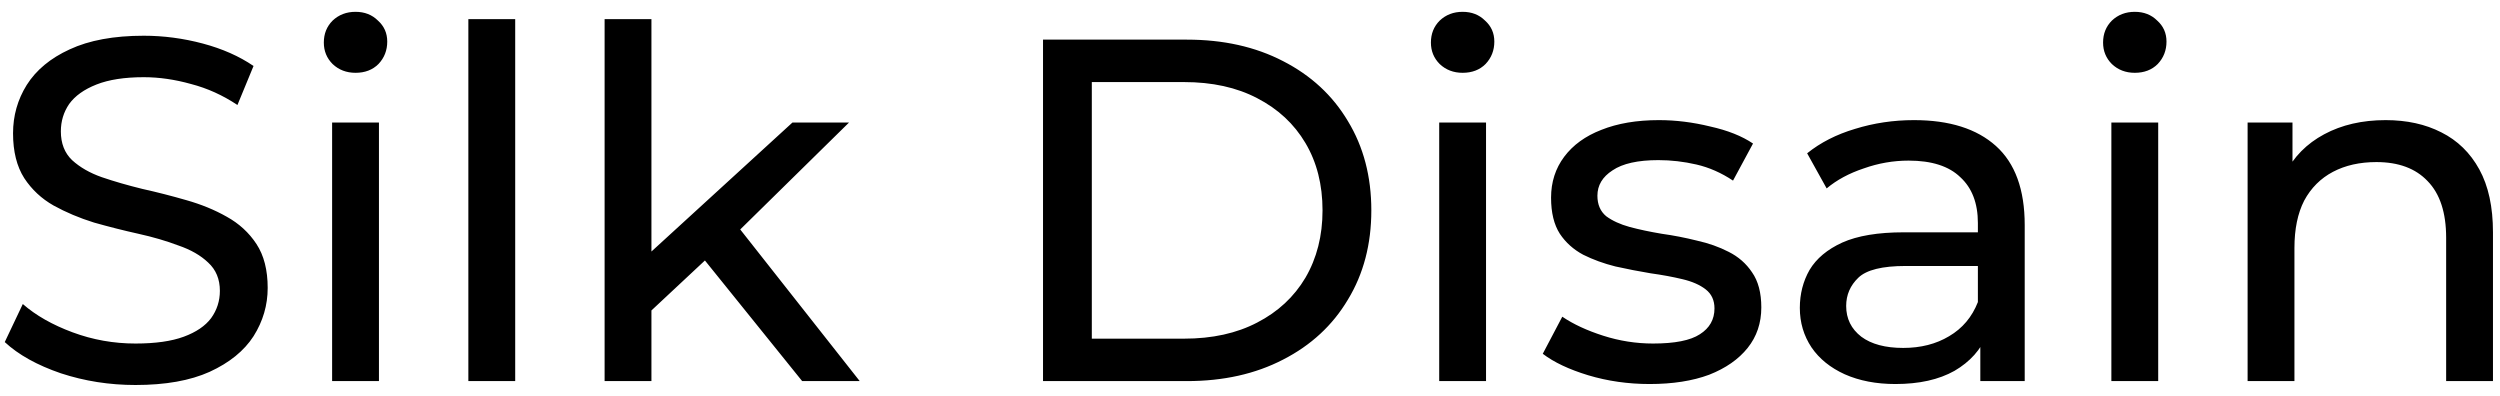 <svg xmlns="http://www.w3.org/2000/svg" width="164" height="26" viewBox="0 0 164 26" fill="none"><path d="M8.888 25.256C7.181 25.256 5.549 25 3.992 24.488C2.435 23.955 1.208 23.272 0.312 22.44L1.496 19.944C2.349 20.691 3.437 21.309 4.76 21.8C6.083 22.291 7.459 22.536 8.888 22.536C10.189 22.536 11.245 22.387 12.056 22.088C12.867 21.789 13.464 21.384 13.848 20.872C14.232 20.339 14.424 19.741 14.424 19.08C14.424 18.312 14.168 17.693 13.656 17.224C13.165 16.755 12.515 16.381 11.704 16.104C10.915 15.805 10.04 15.549 9.08 15.336C8.12 15.123 7.149 14.877 6.168 14.6C5.208 14.301 4.323 13.928 3.512 13.48C2.723 13.032 2.083 12.435 1.592 11.688C1.101 10.92 0.856 9.939 0.856 8.744C0.856 7.592 1.155 6.536 1.752 5.576C2.371 4.595 3.309 3.816 4.568 3.24C5.848 2.643 7.469 2.344 9.432 2.344C10.733 2.344 12.024 2.515 13.304 2.856C14.584 3.197 15.693 3.688 16.632 4.328L15.576 6.888C14.616 6.248 13.603 5.789 12.536 5.512C11.469 5.213 10.435 5.064 9.432 5.064C8.173 5.064 7.139 5.224 6.328 5.544C5.517 5.864 4.92 6.291 4.536 6.824C4.173 7.357 3.992 7.955 3.992 8.616C3.992 9.405 4.237 10.035 4.728 10.504C5.24 10.973 5.891 11.347 6.68 11.624C7.491 11.901 8.376 12.157 9.336 12.392C10.296 12.605 11.256 12.851 12.216 13.128C13.197 13.405 14.083 13.768 14.872 14.216C15.683 14.664 16.333 15.261 16.824 16.008C17.315 16.755 17.56 17.715 17.56 18.888C17.56 20.019 17.251 21.075 16.632 22.056C16.013 23.016 15.053 23.795 13.752 24.392C12.472 24.968 10.851 25.256 8.888 25.256ZM21.787 25V8.04H24.859V25H21.787ZM23.323 4.776C22.726 4.776 22.224 4.584 21.819 4.2C21.435 3.816 21.243 3.347 21.243 2.792C21.243 2.216 21.435 1.736 21.819 1.352C22.224 0.968 22.726 0.776 23.323 0.776C23.92 0.776 24.411 0.968 24.795 1.352C25.2 1.715 25.403 2.173 25.403 2.728C25.403 3.304 25.211 3.795 24.827 4.2C24.443 4.584 23.942 4.776 23.323 4.776ZM30.724 25V1.256H33.797V25H30.724ZM42.158 20.904L42.222 16.968L51.982 8.04H55.694L48.206 15.4L46.542 16.808L42.158 20.904ZM39.662 25V1.256H42.734V25H39.662ZM52.622 25L45.966 16.744L47.95 14.28L56.398 25H52.622ZM68.422 25V2.6H77.862C80.252 2.6 82.353 3.069 84.166 4.008C86.001 4.947 87.42 6.259 88.422 7.944C89.447 9.629 89.959 11.581 89.959 13.8C89.959 16.019 89.447 17.971 88.422 19.656C87.42 21.341 86.001 22.653 84.166 23.592C82.353 24.531 80.252 25 77.862 25H68.422ZM71.623 22.216H77.671C79.526 22.216 81.126 21.864 82.471 21.16C83.836 20.456 84.892 19.475 85.638 18.216C86.385 16.936 86.758 15.464 86.758 13.8C86.758 12.115 86.385 10.643 85.638 9.384C84.892 8.125 83.836 7.144 82.471 6.44C81.126 5.736 79.526 5.384 77.671 5.384H71.623V22.216ZM94.412 25V8.04H97.484V25H94.412ZM95.948 4.776C95.351 4.776 94.849 4.584 94.444 4.2C94.06 3.816 93.868 3.347 93.868 2.792C93.868 2.216 94.06 1.736 94.444 1.352C94.849 0.968 95.351 0.776 95.948 0.776C96.545 0.776 97.036 0.968 97.42 1.352C97.825 1.715 98.028 2.173 98.028 2.728C98.028 3.304 97.836 3.795 97.452 4.2C97.068 4.584 96.567 4.776 95.948 4.776ZM108.214 25.192C106.806 25.192 105.462 25 104.182 24.616C102.923 24.232 101.931 23.763 101.206 23.208L102.486 20.776C103.211 21.267 104.107 21.683 105.174 22.024C106.24 22.365 107.328 22.536 108.438 22.536C109.867 22.536 110.891 22.333 111.51 21.928C112.15 21.523 112.47 20.957 112.47 20.232C112.47 19.699 112.278 19.283 111.894 18.984C111.51 18.685 110.998 18.461 110.358 18.312C109.739 18.163 109.046 18.035 108.278 17.928C107.51 17.8 106.742 17.651 105.974 17.48C105.206 17.288 104.502 17.032 103.862 16.712C103.222 16.371 102.71 15.912 102.326 15.336C101.942 14.739 101.75 13.949 101.75 12.968C101.75 11.944 102.038 11.048 102.614 10.28C103.19 9.512 104 8.925 105.046 8.52C106.112 8.093 107.371 7.88 108.822 7.88C109.931 7.88 111.051 8.019 112.182 8.296C113.334 8.552 114.272 8.925 114.998 9.416L113.686 11.848C112.918 11.336 112.118 10.984 111.286 10.792C110.454 10.6 109.622 10.504 108.79 10.504C107.446 10.504 106.443 10.728 105.782 11.176C105.12 11.603 104.79 12.157 104.79 12.84C104.79 13.416 104.982 13.864 105.366 14.184C105.771 14.483 106.283 14.717 106.902 14.888C107.542 15.059 108.246 15.208 109.014 15.336C109.782 15.443 110.55 15.592 111.318 15.784C112.086 15.955 112.779 16.2 113.398 16.52C114.038 16.84 114.55 17.288 114.934 17.864C115.339 18.44 115.542 19.208 115.542 20.168C115.542 21.192 115.243 22.077 114.646 22.824C114.048 23.571 113.206 24.157 112.118 24.584C111.03 24.989 109.728 25.192 108.214 25.192ZM129.909 25V21.416L129.749 20.744V14.632C129.749 13.331 129.365 12.328 128.597 11.624C127.85 10.899 126.719 10.536 125.205 10.536C124.202 10.536 123.221 10.707 122.261 11.048C121.301 11.368 120.49 11.805 119.829 12.36L118.549 10.056C119.423 9.352 120.469 8.819 121.685 8.456C122.922 8.072 124.213 7.88 125.557 7.88C127.882 7.88 129.674 8.445 130.933 9.576C132.191 10.707 132.821 12.435 132.821 14.76V25H129.909ZM124.341 25.192C123.082 25.192 121.973 24.979 121.013 24.552C120.074 24.125 119.349 23.539 118.837 22.792C118.325 22.024 118.069 21.16 118.069 20.2C118.069 19.283 118.282 18.451 118.709 17.704C119.157 16.957 119.871 16.36 120.853 15.912C121.855 15.464 123.199 15.24 124.885 15.24H130.261V17.448H125.013C123.477 17.448 122.442 17.704 121.909 18.216C121.375 18.728 121.109 19.347 121.109 20.072C121.109 20.904 121.439 21.576 122.101 22.088C122.762 22.579 123.679 22.824 124.853 22.824C126.005 22.824 127.007 22.568 127.861 22.056C128.735 21.544 129.365 20.797 129.749 19.816L130.357 21.928C129.951 22.931 129.237 23.731 128.213 24.328C127.189 24.904 125.898 25.192 124.341 25.192ZM138.506 25V8.04H141.578V25H138.506ZM140.042 4.776C139.444 4.776 138.943 4.584 138.538 4.2C138.154 3.816 137.962 3.347 137.962 2.792C137.962 2.216 138.154 1.736 138.538 1.352C138.943 0.968 139.444 0.776 140.042 0.776C140.639 0.776 141.13 0.968 141.514 1.352C141.919 1.715 142.122 2.173 142.122 2.728C142.122 3.304 141.93 3.795 141.546 4.2C141.162 4.584 140.66 4.776 140.042 4.776ZM156.499 7.88C157.886 7.88 159.102 8.147 160.147 8.68C161.214 9.213 162.046 10.024 162.643 11.112C163.241 12.2 163.539 13.576 163.539 15.24V25H160.467V15.592C160.467 13.949 160.062 12.712 159.251 11.88C158.462 11.048 157.342 10.632 155.891 10.632C154.803 10.632 153.854 10.845 153.043 11.272C152.233 11.699 151.603 12.328 151.155 13.16C150.729 13.992 150.515 15.027 150.515 16.264V25H147.443V8.04H150.387V12.616L149.907 11.4C150.462 10.291 151.315 9.427 152.467 8.808C153.619 8.189 154.963 7.88 156.499 7.88Z" fill="black"></path></svg>